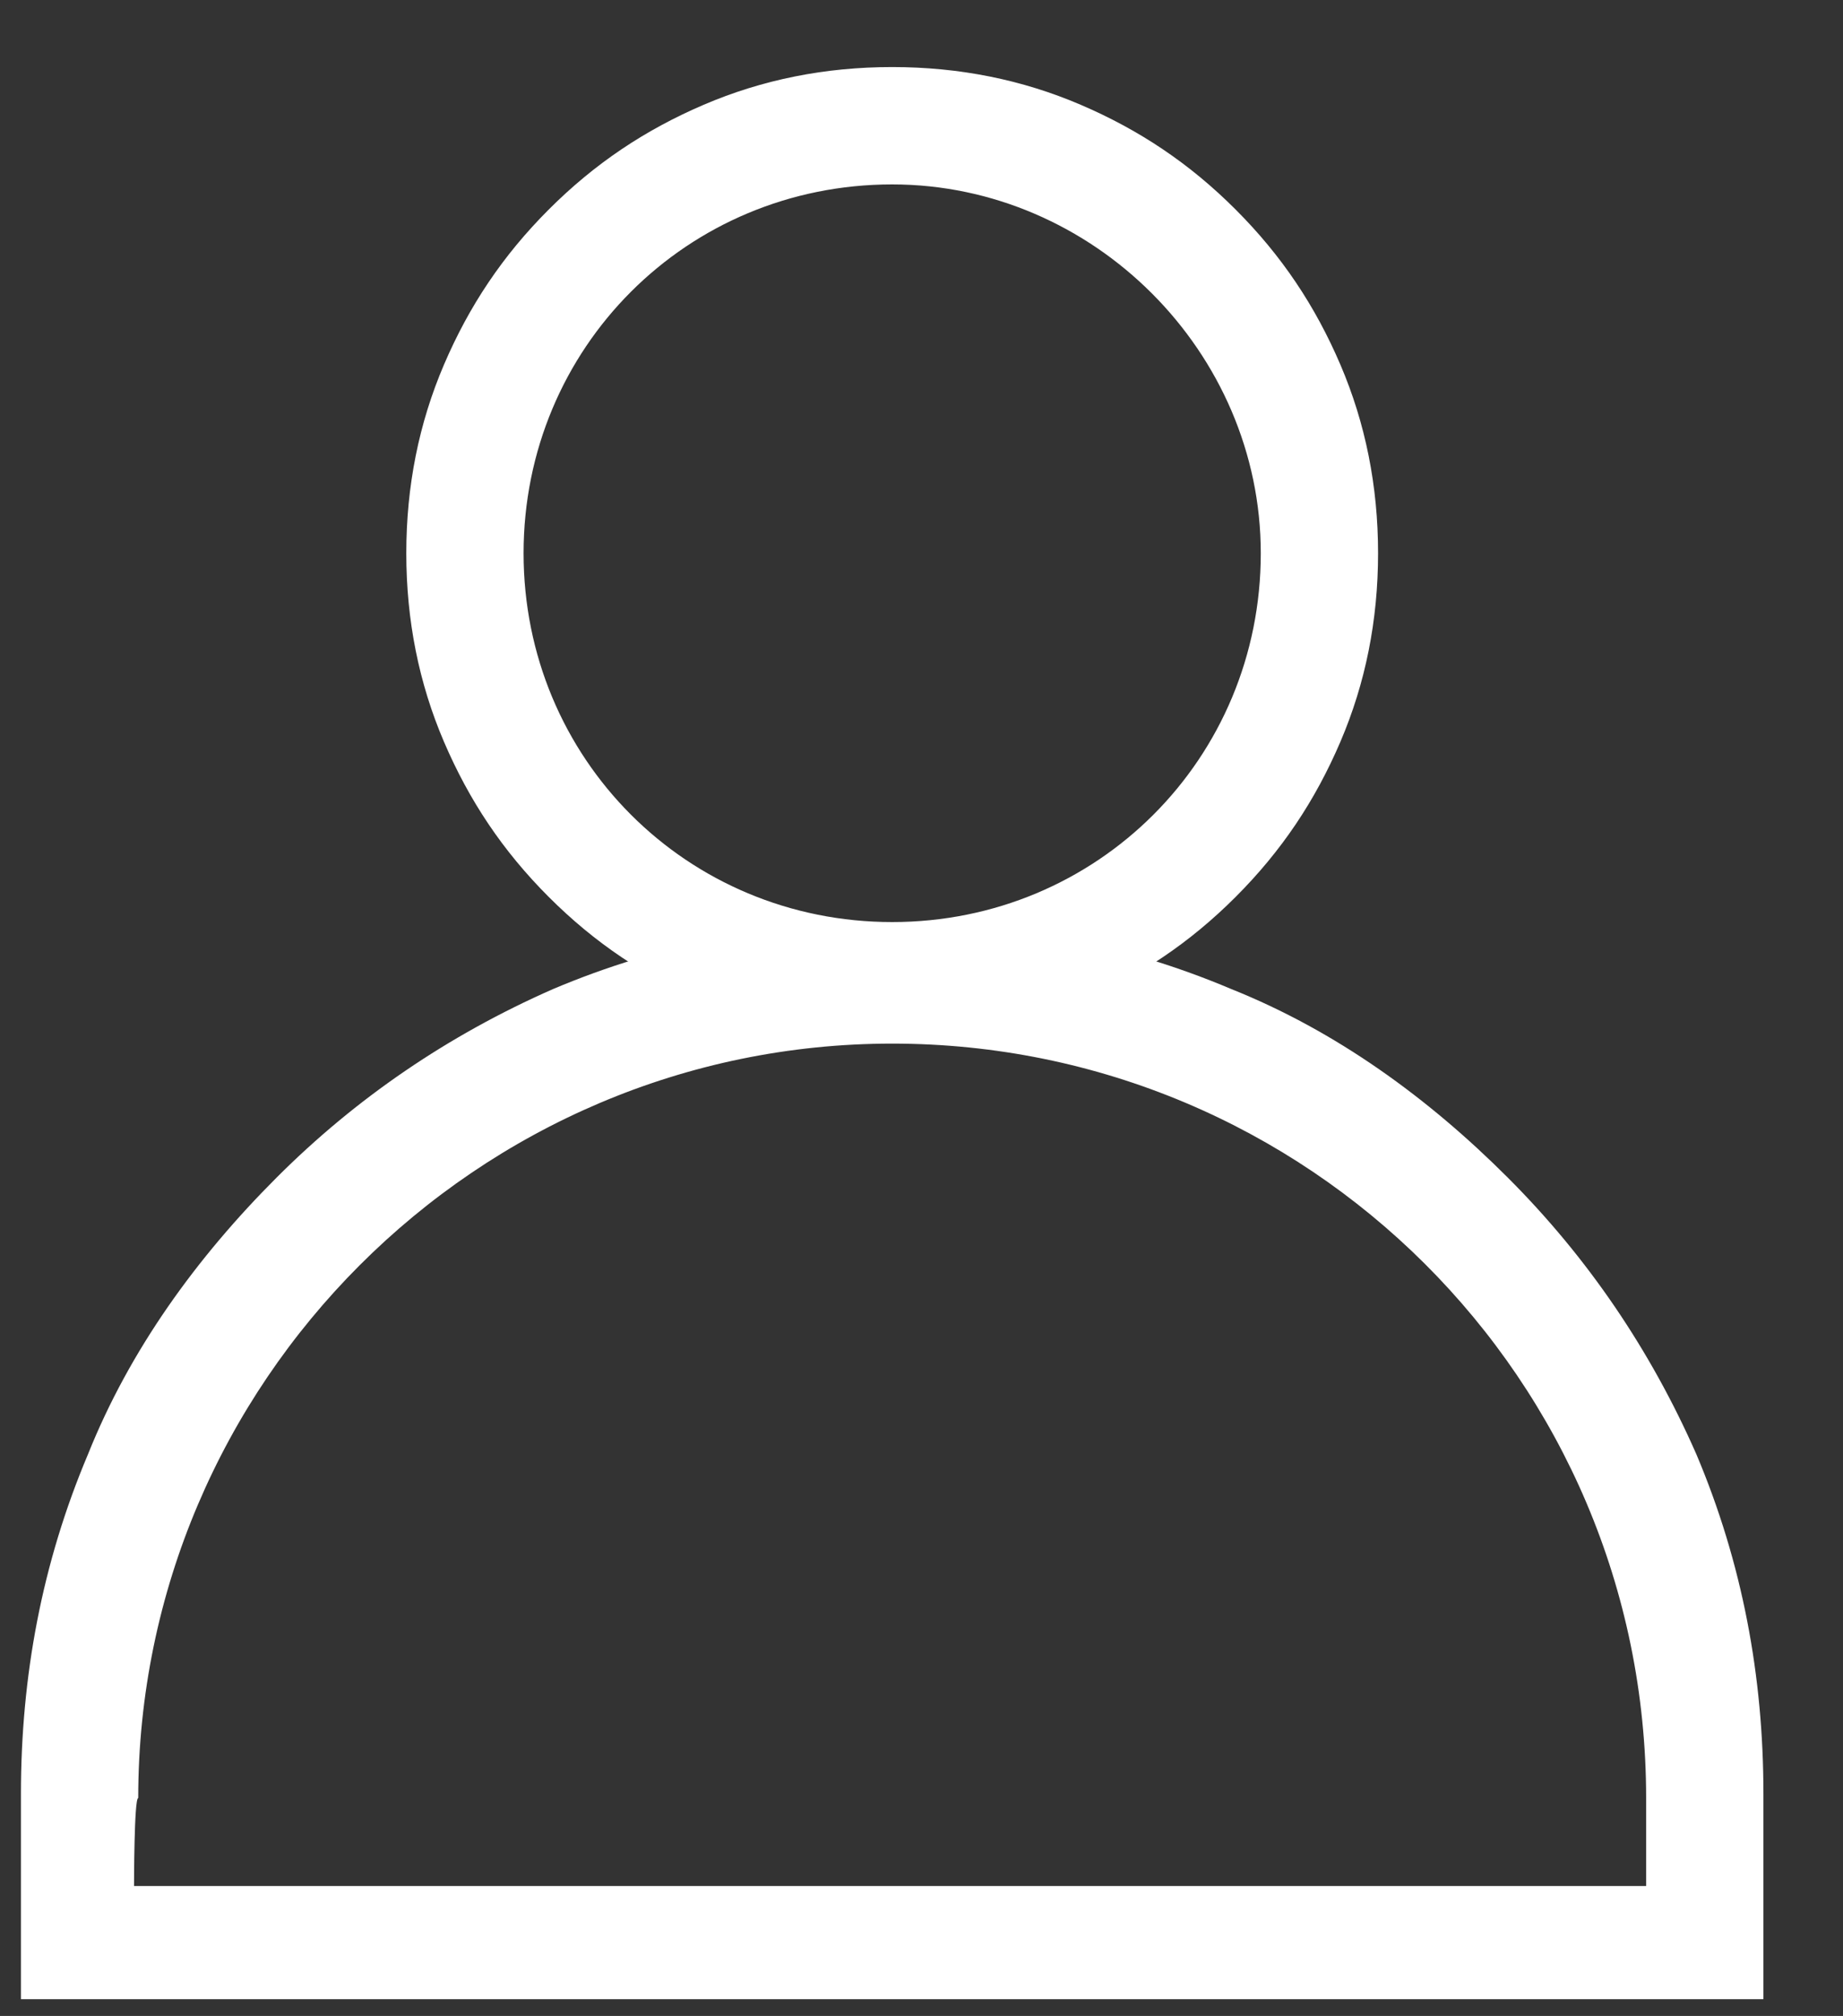 <?xml version="1.0" encoding="utf-8"?>
<!-- Generator: Adobe Illustrator 27.1.0, SVG Export Plug-In . SVG Version: 6.00 Build 0)  -->
<svg version="1.1" id="Capa_1" xmlns="http://www.w3.org/2000/svg" xmlns:xlink="http://www.w3.org/1999/xlink" x="0px" y="0px"
	 viewBox="0 0 44 48.1" style="enable-background:new 0 0 44 48.1;" xml:space="preserve">
<rect x="0" y="0" width="44" height="48.1" fill="#333333" stroke="none"/>
<style type="text/css">
	.st0{fill:#FFFFFF;}
</style>
<g>
	<g>
		<g>
			<g>
				<g>
					<g>
						<path class="st0" d="M42.1,47.7H0.5v-4.9c0-2.8,0.5-5.5,1.6-8.1c1-2.5,2.6-4.7,4.5-6.6s4.1-3.4,6.6-4.5
							c2.6-1.1,5.3-1.6,8.1-1.6s5.5,0.5,8.1,1.6c2.5,1,4.7,2.6,6.6,4.5s3.4,4.1,4.5,6.6c1.1,2.6,1.6,5.3,1.6,8.1L42.1,47.7
							L42.1,47.7z M3.2,45h36.1v-2.1c0-10-8.1-18-18-18s-18,8.1-18,18C3.2,42.9,3.2,45,3.2,45z"/>
					</g>
				</g>
			</g>
		</g>
	</g>
	<g>
		<g>
			<path class="st0" d="M21.3,24.8c-1.6,0-3.1-0.3-4.5-0.9c-1.4-0.6-2.6-1.4-3.7-2.5c-1.1-1.1-1.9-2.3-2.5-3.7
				c-0.6-1.4-0.9-2.9-0.9-4.5s0.3-3.1,0.9-4.5c0.6-1.4,1.4-2.6,2.5-3.7c1.1-1.1,2.3-1.9,3.7-2.5c1.4-0.6,2.9-0.9,4.5-0.9
				s3.1,0.3,4.5,0.9c1.4,0.6,2.6,1.4,3.7,2.5c1.1,1.1,1.9,2.3,2.5,3.7c0.6,1.4,0.9,2.9,0.9,4.5s-0.3,3.1-0.9,4.5
				c-0.6,1.4-1.4,2.6-2.5,3.7c-1.1,1.1-2.3,1.9-3.7,2.5C24.4,24.5,22.9,24.8,21.3,24.8z M21.3,4.4c-4.9,0-8.8,3.9-8.8,8.8
				s3.9,8.8,8.8,8.8s8.8-3.9,8.8-8.8C30.1,8.4,26.1,4.4,21.3,4.4z"/>
		</g>
	</g>
</g>
</svg>
